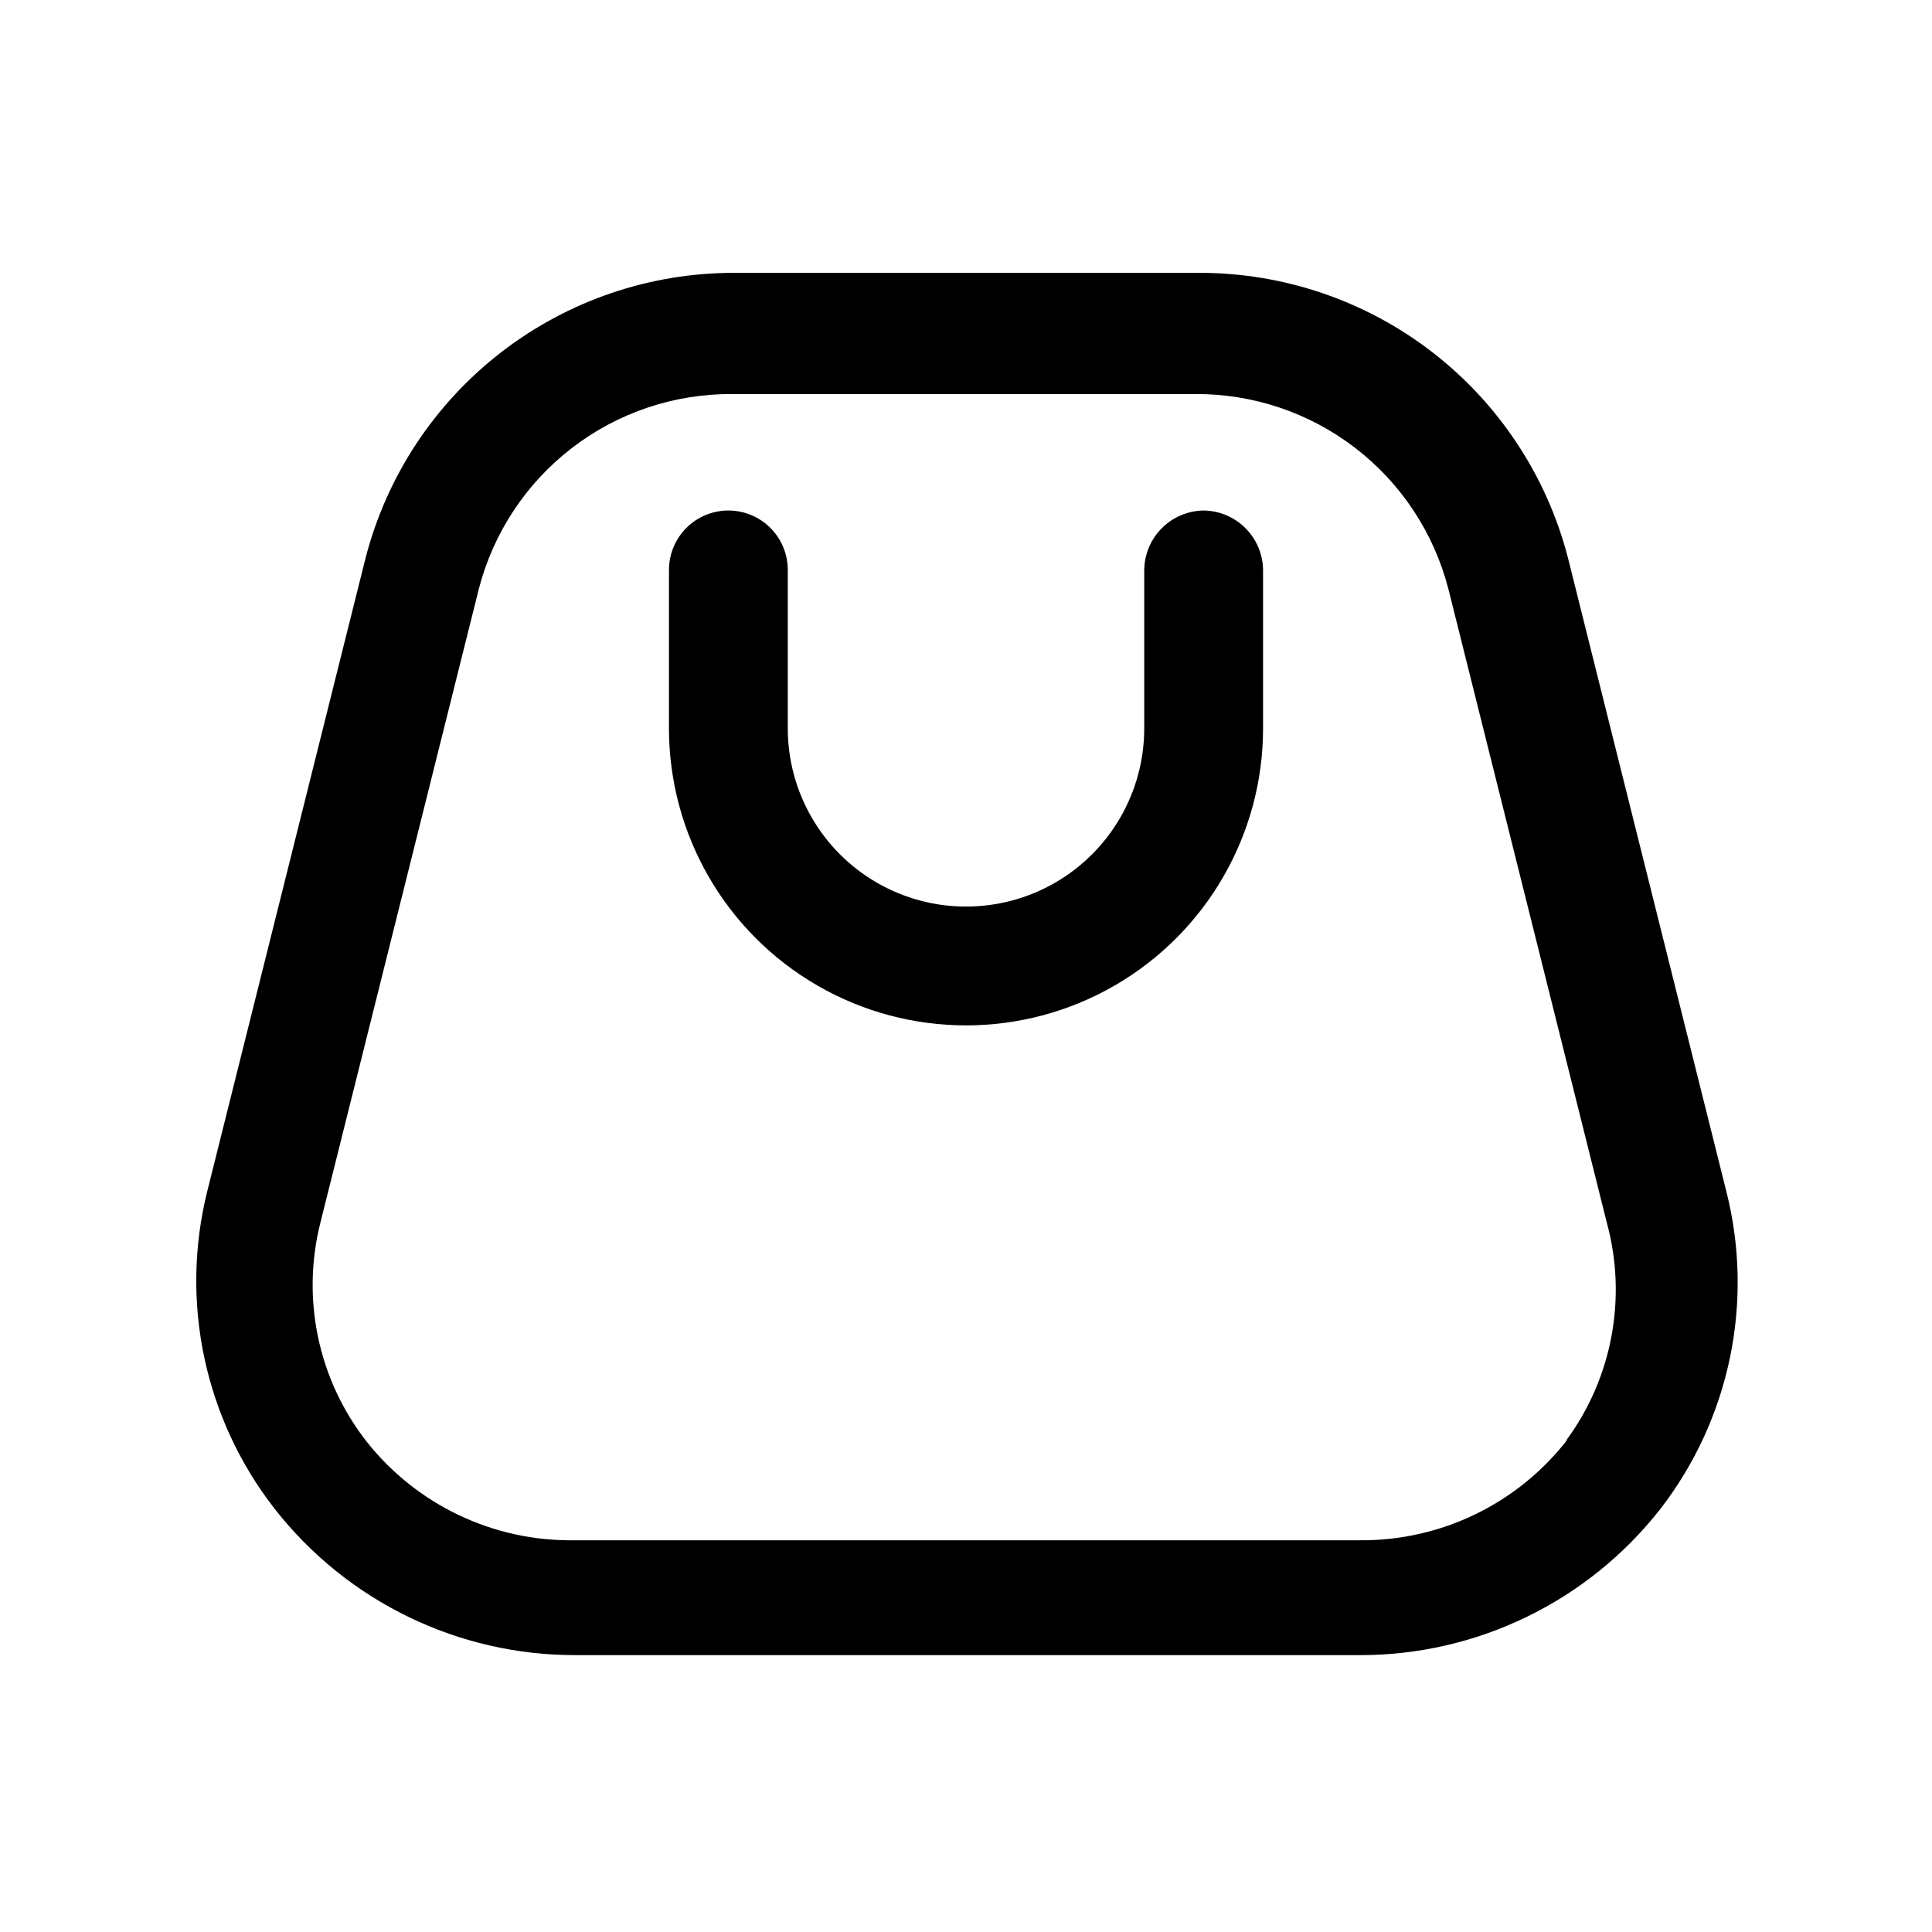 <?xml version="1.0" encoding="UTF-8"?>
<!-- Uploaded to: ICON Repo, www.svgrepo.com, Generator: ICON Repo Mixer Tools -->
<svg fill="#000000" width="800px" height="800px" version="1.1" viewBox="144 144 512 512" xmlns="http://www.w3.org/2000/svg">
 <g>
  <path d="m462.98 279.29c-4.16 0.055-8.133 1.73-11.074 4.672s-4.617 6.914-4.672 11.074v41.984c0 16.875-9.004 32.465-23.617 40.902s-32.617 8.438-47.23 0c-14.613-8.438-23.617-24.027-23.617-40.902v-41.984c0-5.625-3-10.824-7.871-13.637-4.871-2.812-10.871-2.812-15.746 0-4.871 2.812-7.871 8.012-7.871 13.637v41.984c0 28.121 15.004 54.109 39.359 68.172 24.359 14.062 54.367 14.062 78.723 0s39.359-40.051 39.359-68.172v-41.984c-0.055-4.16-1.73-8.133-4.672-11.074s-6.914-4.617-11.07-4.672z"/>
  <path d="m601.52 459.82-41.984-167.94v0.004c-5.598-21.672-18.25-40.867-35.961-54.551-17.715-13.684-39.48-21.078-61.863-21.023h-123.01c-22.383-0.055-44.148 7.34-61.863 21.023-17.711 13.684-30.367 32.879-35.961 54.551l-41.984 167.94v-0.004c-7.242 29.246-0.664 60.195 17.844 83.969 19.219 24.617 48.746 38.957 79.98 38.836h207.4c31.23 0.121 60.758-14.219 79.977-38.836 18.363-23.844 24.785-54.785 17.426-83.969zm-41.984 65.496c-13.172 17.121-33.609 27.07-55.211 26.871h-208.03c-21.488 0.348-41.91-9.355-55.207-26.242-12.781-16.398-17.273-37.781-12.176-57.938l41.984-167.94v0.004c3.836-14.867 12.531-28.023 24.703-37.379 12.172-9.355 27.117-14.375 42.469-14.262h122.59c15.352-0.113 30.301 4.906 42.473 14.262s20.867 22.512 24.703 37.379l41.984 167.94v-0.004c5.453 19.965 1.426 41.328-10.914 57.938z"/>
 </g>
</svg>